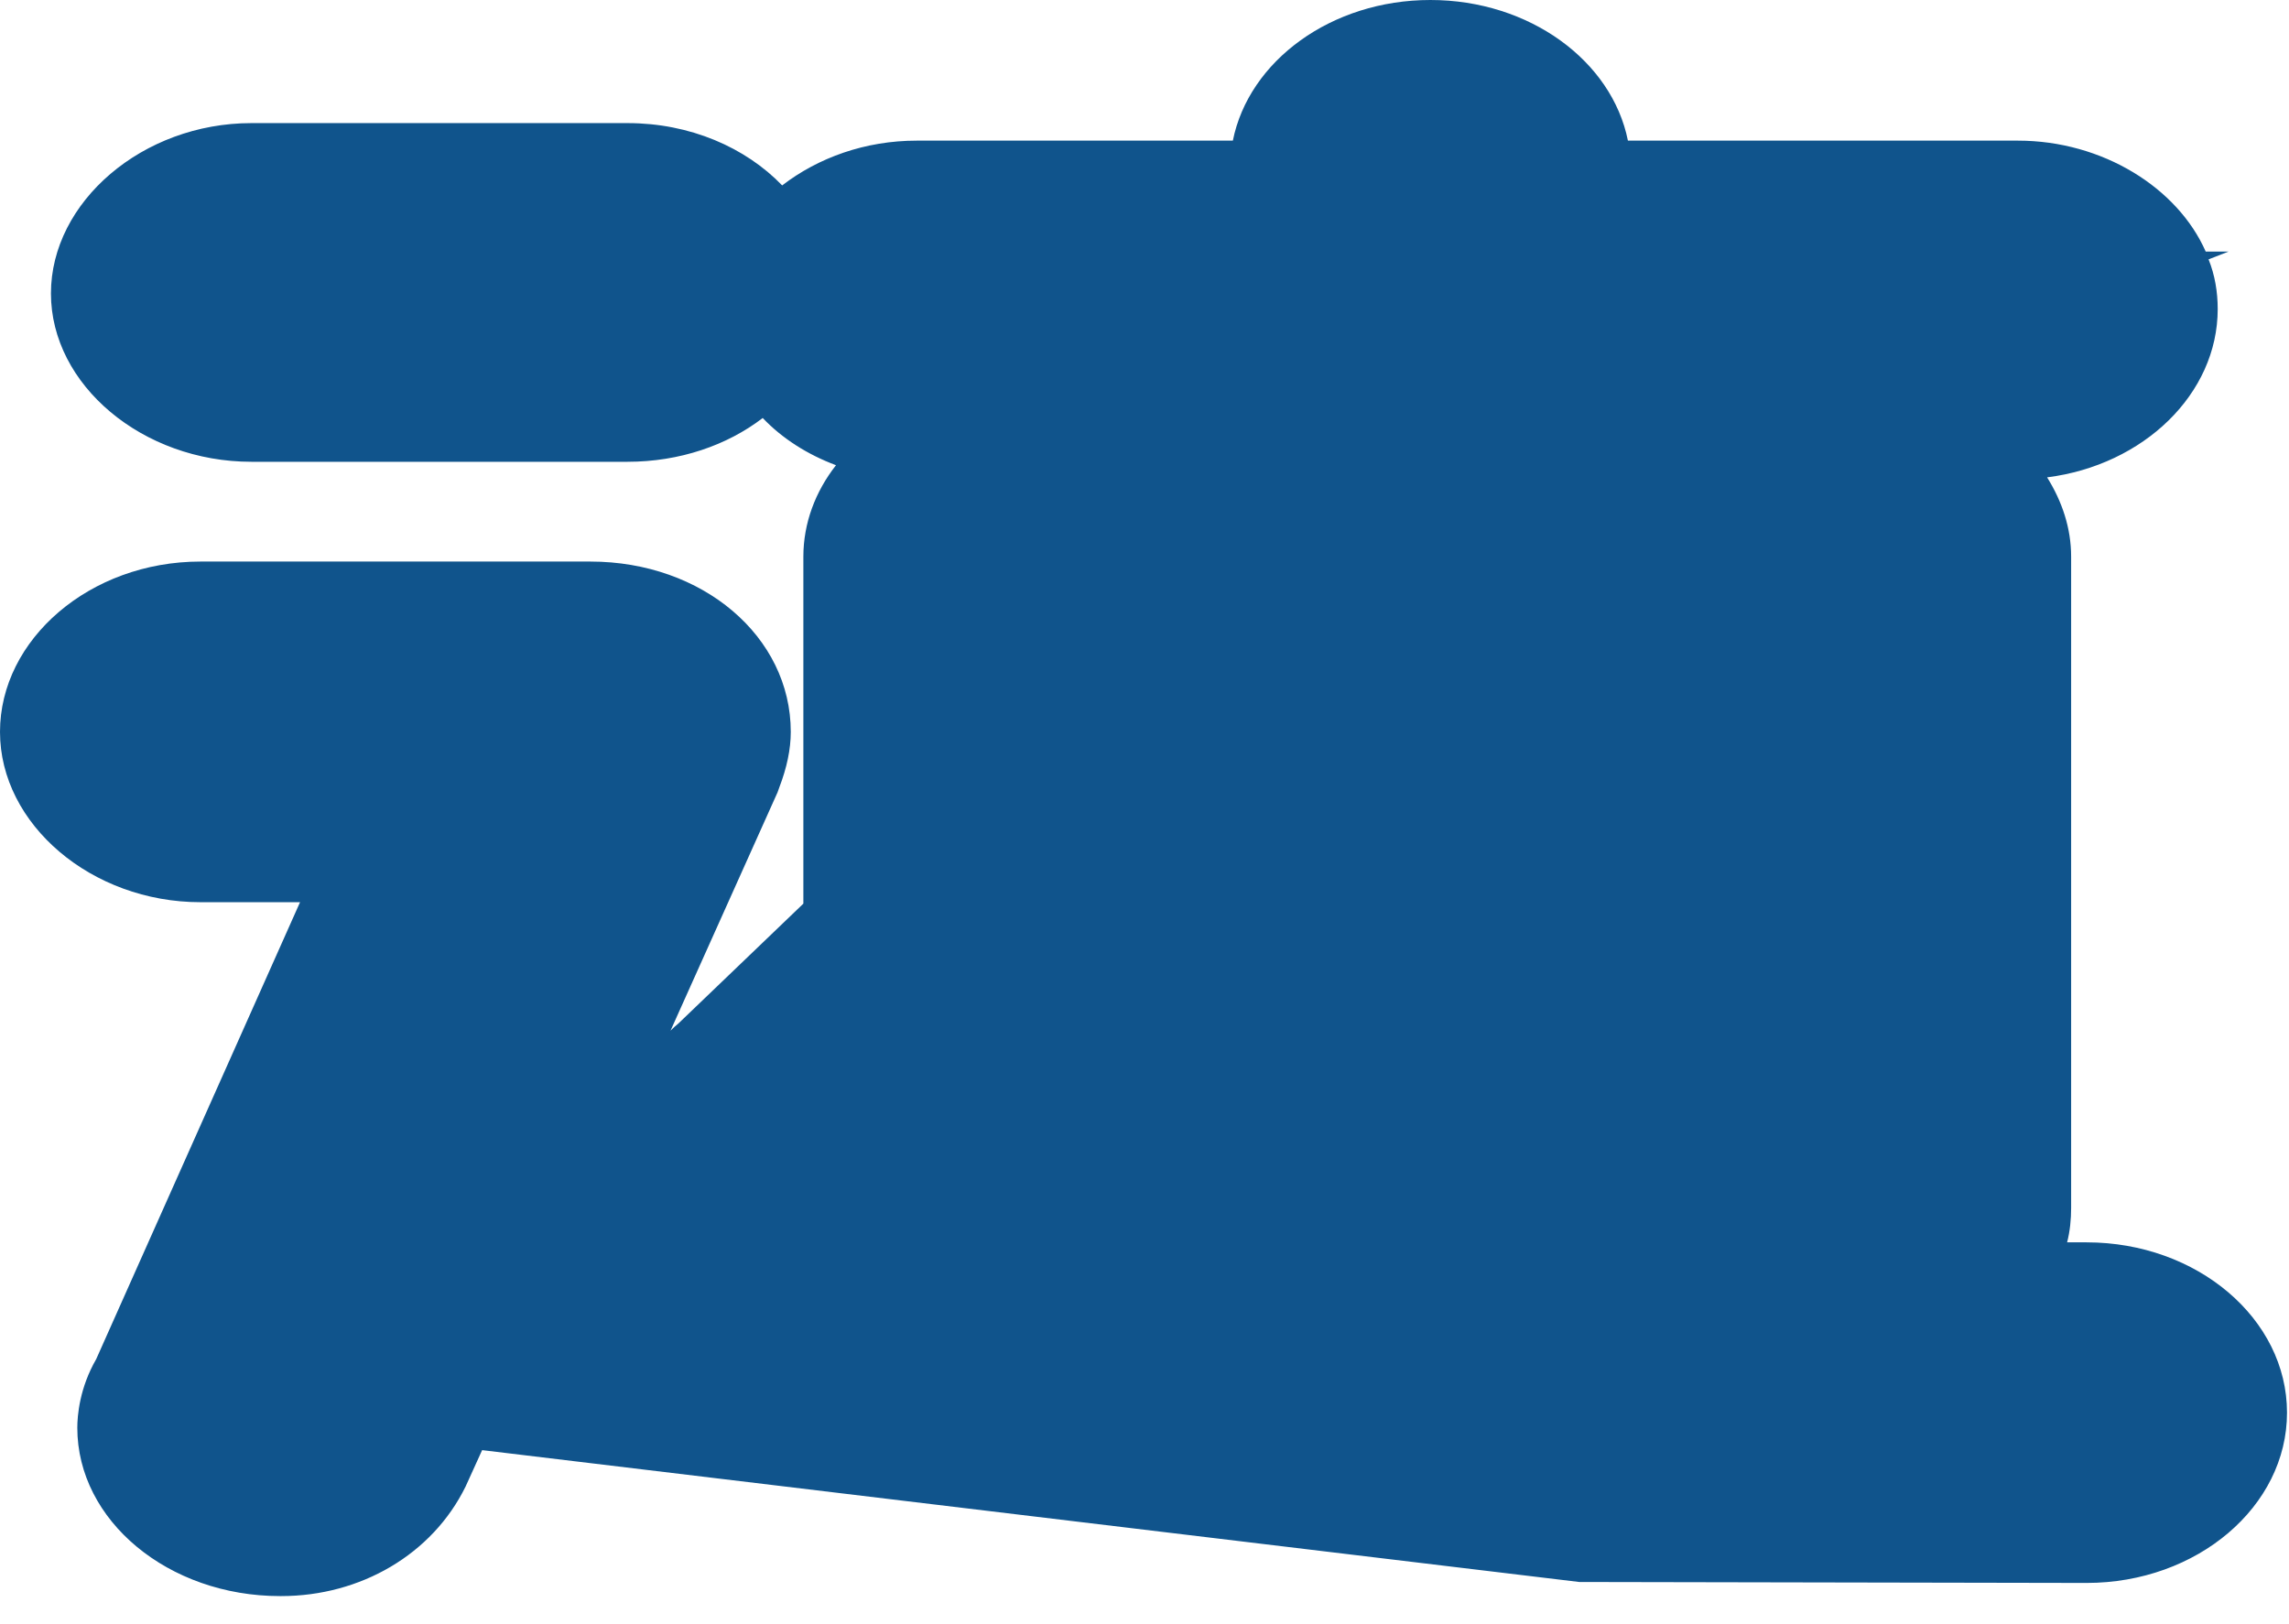 <?xml version="1.0" encoding="utf-8"?>
<svg xmlns="http://www.w3.org/2000/svg" fill="none" height="100%" overflow="visible" preserveAspectRatio="none" style="display: block;" viewBox="0 0 62 44" width="100%">
<path d="M7.584 43.239C4.56 43.239 2.094 41.196 2.094 38.678C2.094 38.349 2.156 37.597 2.606 36.819L8.127 24.441H5.428C2.482 24.441 0 22.332 0 19.827C0 17.322 2.435 15.213 5.428 15.213H15.991C19.03 15.213 21.419 17.243 21.419 19.827C21.419 20.301 21.311 20.802 21.109 21.33L21.062 21.462L18.162 27.921C18.224 27.855 18.302 27.789 18.379 27.723L21.76 24.48V15.081C21.76 14.171 22.086 13.315 22.644 12.603C21.869 12.313 21.186 11.878 20.659 11.324C19.698 12.062 18.41 12.51 16.999 12.51H6.809C3.862 12.51 1.38 10.428 1.38 7.949C1.38 5.471 3.862 3.335 6.809 3.335H16.999C18.689 3.335 20.194 3.994 21.186 5.023C22.163 4.271 23.435 3.81 24.831 3.81H33.393C33.827 1.648 36.06 0 38.743 0C41.427 0 43.66 1.648 44.094 3.81H54.657C56.952 3.81 58.984 5.089 59.744 6.815H60.364L59.821 7.026C59.992 7.448 60.069 7.91 60.069 8.371C60.069 10.678 58.053 12.603 55.448 12.932C55.851 13.578 56.099 14.303 56.099 15.081V32.72C56.099 33.036 56.068 33.352 55.99 33.656H56.518C59.511 33.656 61.946 35.725 61.946 38.27C61.946 40.814 59.511 42.883 56.518 42.883L42.776 42.857L13.059 39.285L12.61 40.273C11.71 42.106 9.771 43.239 7.615 43.239H7.584ZM21 29.806H21.016C21.016 29.806 21.016 29.806 21 29.806Z" fill="#10548C" id="Vector"/>
</svg>